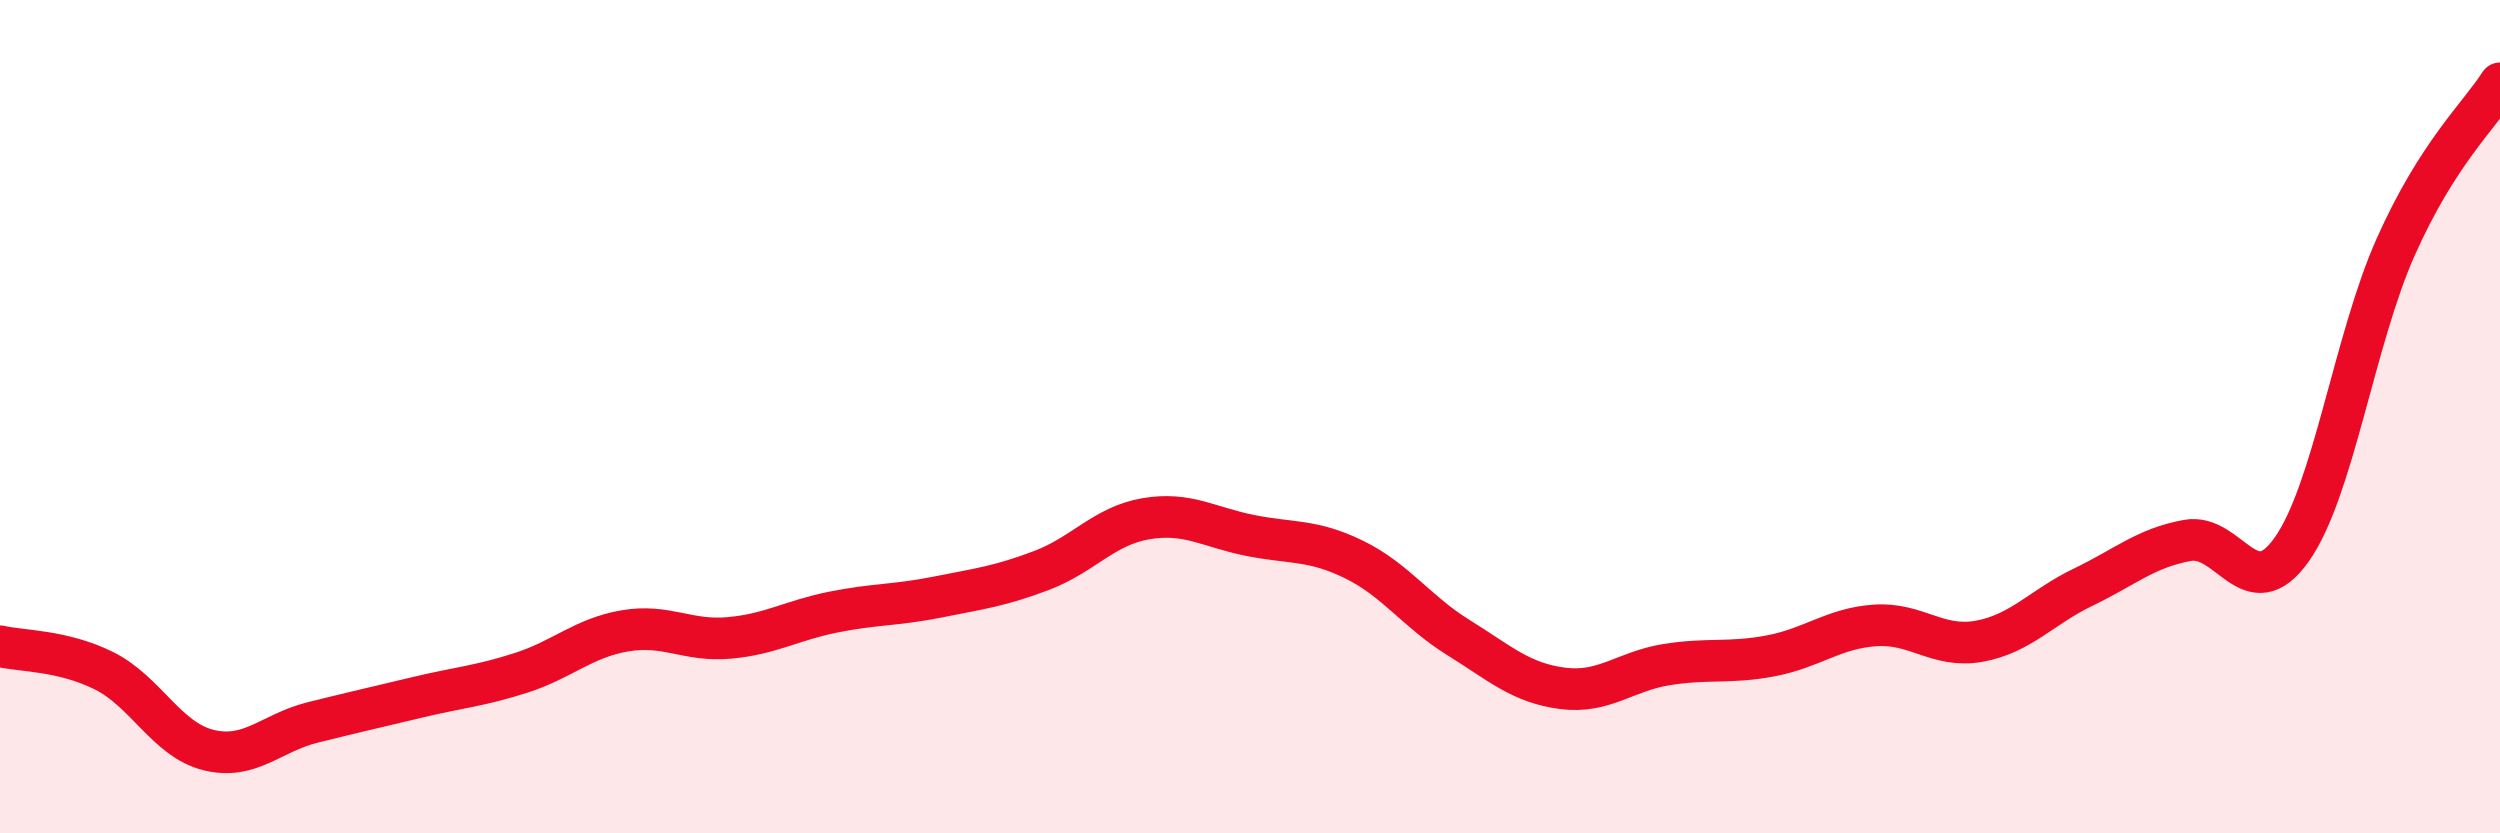 
    <svg width="60" height="20" viewBox="0 0 60 20" xmlns="http://www.w3.org/2000/svg">
      <path
        d="M 0,15.51 C 0.5,15.63 1.5,15.6 2.5,16.1 C 3.5,16.6 4,17.75 5,18 C 6,18.25 6.5,17.59 7.5,17.34 C 8.5,17.09 9,16.98 10,16.74 C 11,16.5 11.5,16.47 12.5,16.15 C 13.5,15.83 14,15.31 15,15.14 C 16,14.97 16.5,15.4 17.5,15.31 C 18.5,15.22 19,14.89 20,14.69 C 21,14.49 21.5,14.53 22.5,14.33 C 23.5,14.13 24,14.07 25,13.69 C 26,13.31 26.5,12.62 27.5,12.45 C 28.5,12.28 29,12.65 30,12.85 C 31,13.05 31.5,12.94 32.5,13.43 C 33.5,13.92 34,14.68 35,15.3 C 36,15.92 36.5,16.39 37.5,16.52 C 38.5,16.65 39,16.11 40,15.95 C 41,15.79 41.5,15.93 42.5,15.74 C 43.5,15.55 44,15.08 45,15.01 C 46,14.94 46.5,15.57 47.5,15.39 C 48.5,15.21 49,14.57 50,14.09 C 51,13.61 51.5,13.15 52.5,12.97 C 53.5,12.79 54,14.6 55,13.19 C 56,11.78 56.5,8.16 57.5,5.92 C 58.5,3.68 59.5,2.78 60,2L60 20L0 20Z"
        fill="#EB0A25"
        opacity="0.1"
        stroke-linecap="round"
        stroke-linejoin="round"
      />
      <path
        d="M 0,15.51 C 0.5,15.63 1.5,15.6 2.5,16.1 C 3.5,16.6 4,17.75 5,18 C 6,18.25 6.5,17.59 7.5,17.34 C 8.5,17.09 9,16.98 10,16.74 C 11,16.5 11.5,16.47 12.5,16.15 C 13.5,15.83 14,15.31 15,15.14 C 16,14.97 16.5,15.4 17.5,15.31 C 18.5,15.22 19,14.89 20,14.69 C 21,14.49 21.5,14.53 22.5,14.33 C 23.5,14.13 24,14.07 25,13.69 C 26,13.31 26.5,12.62 27.5,12.45 C 28.5,12.28 29,12.65 30,12.85 C 31,13.05 31.5,12.94 32.5,13.43 C 33.5,13.92 34,14.68 35,15.3 C 36,15.92 36.5,16.39 37.5,16.52 C 38.5,16.65 39,16.11 40,15.95 C 41,15.79 41.5,15.93 42.5,15.74 C 43.5,15.55 44,15.08 45,15.01 C 46,14.94 46.5,15.57 47.5,15.39 C 48.5,15.21 49,14.57 50,14.09 C 51,13.61 51.5,13.15 52.5,12.97 C 53.5,12.79 54,14.6 55,13.19 C 56,11.78 56.5,8.16 57.5,5.92 C 58.5,3.68 59.5,2.78 60,2"
        stroke="#EB0A25"
        stroke-width="1"
        fill="none"
        stroke-linecap="round"
        stroke-linejoin="round"
      />
    </svg>
  